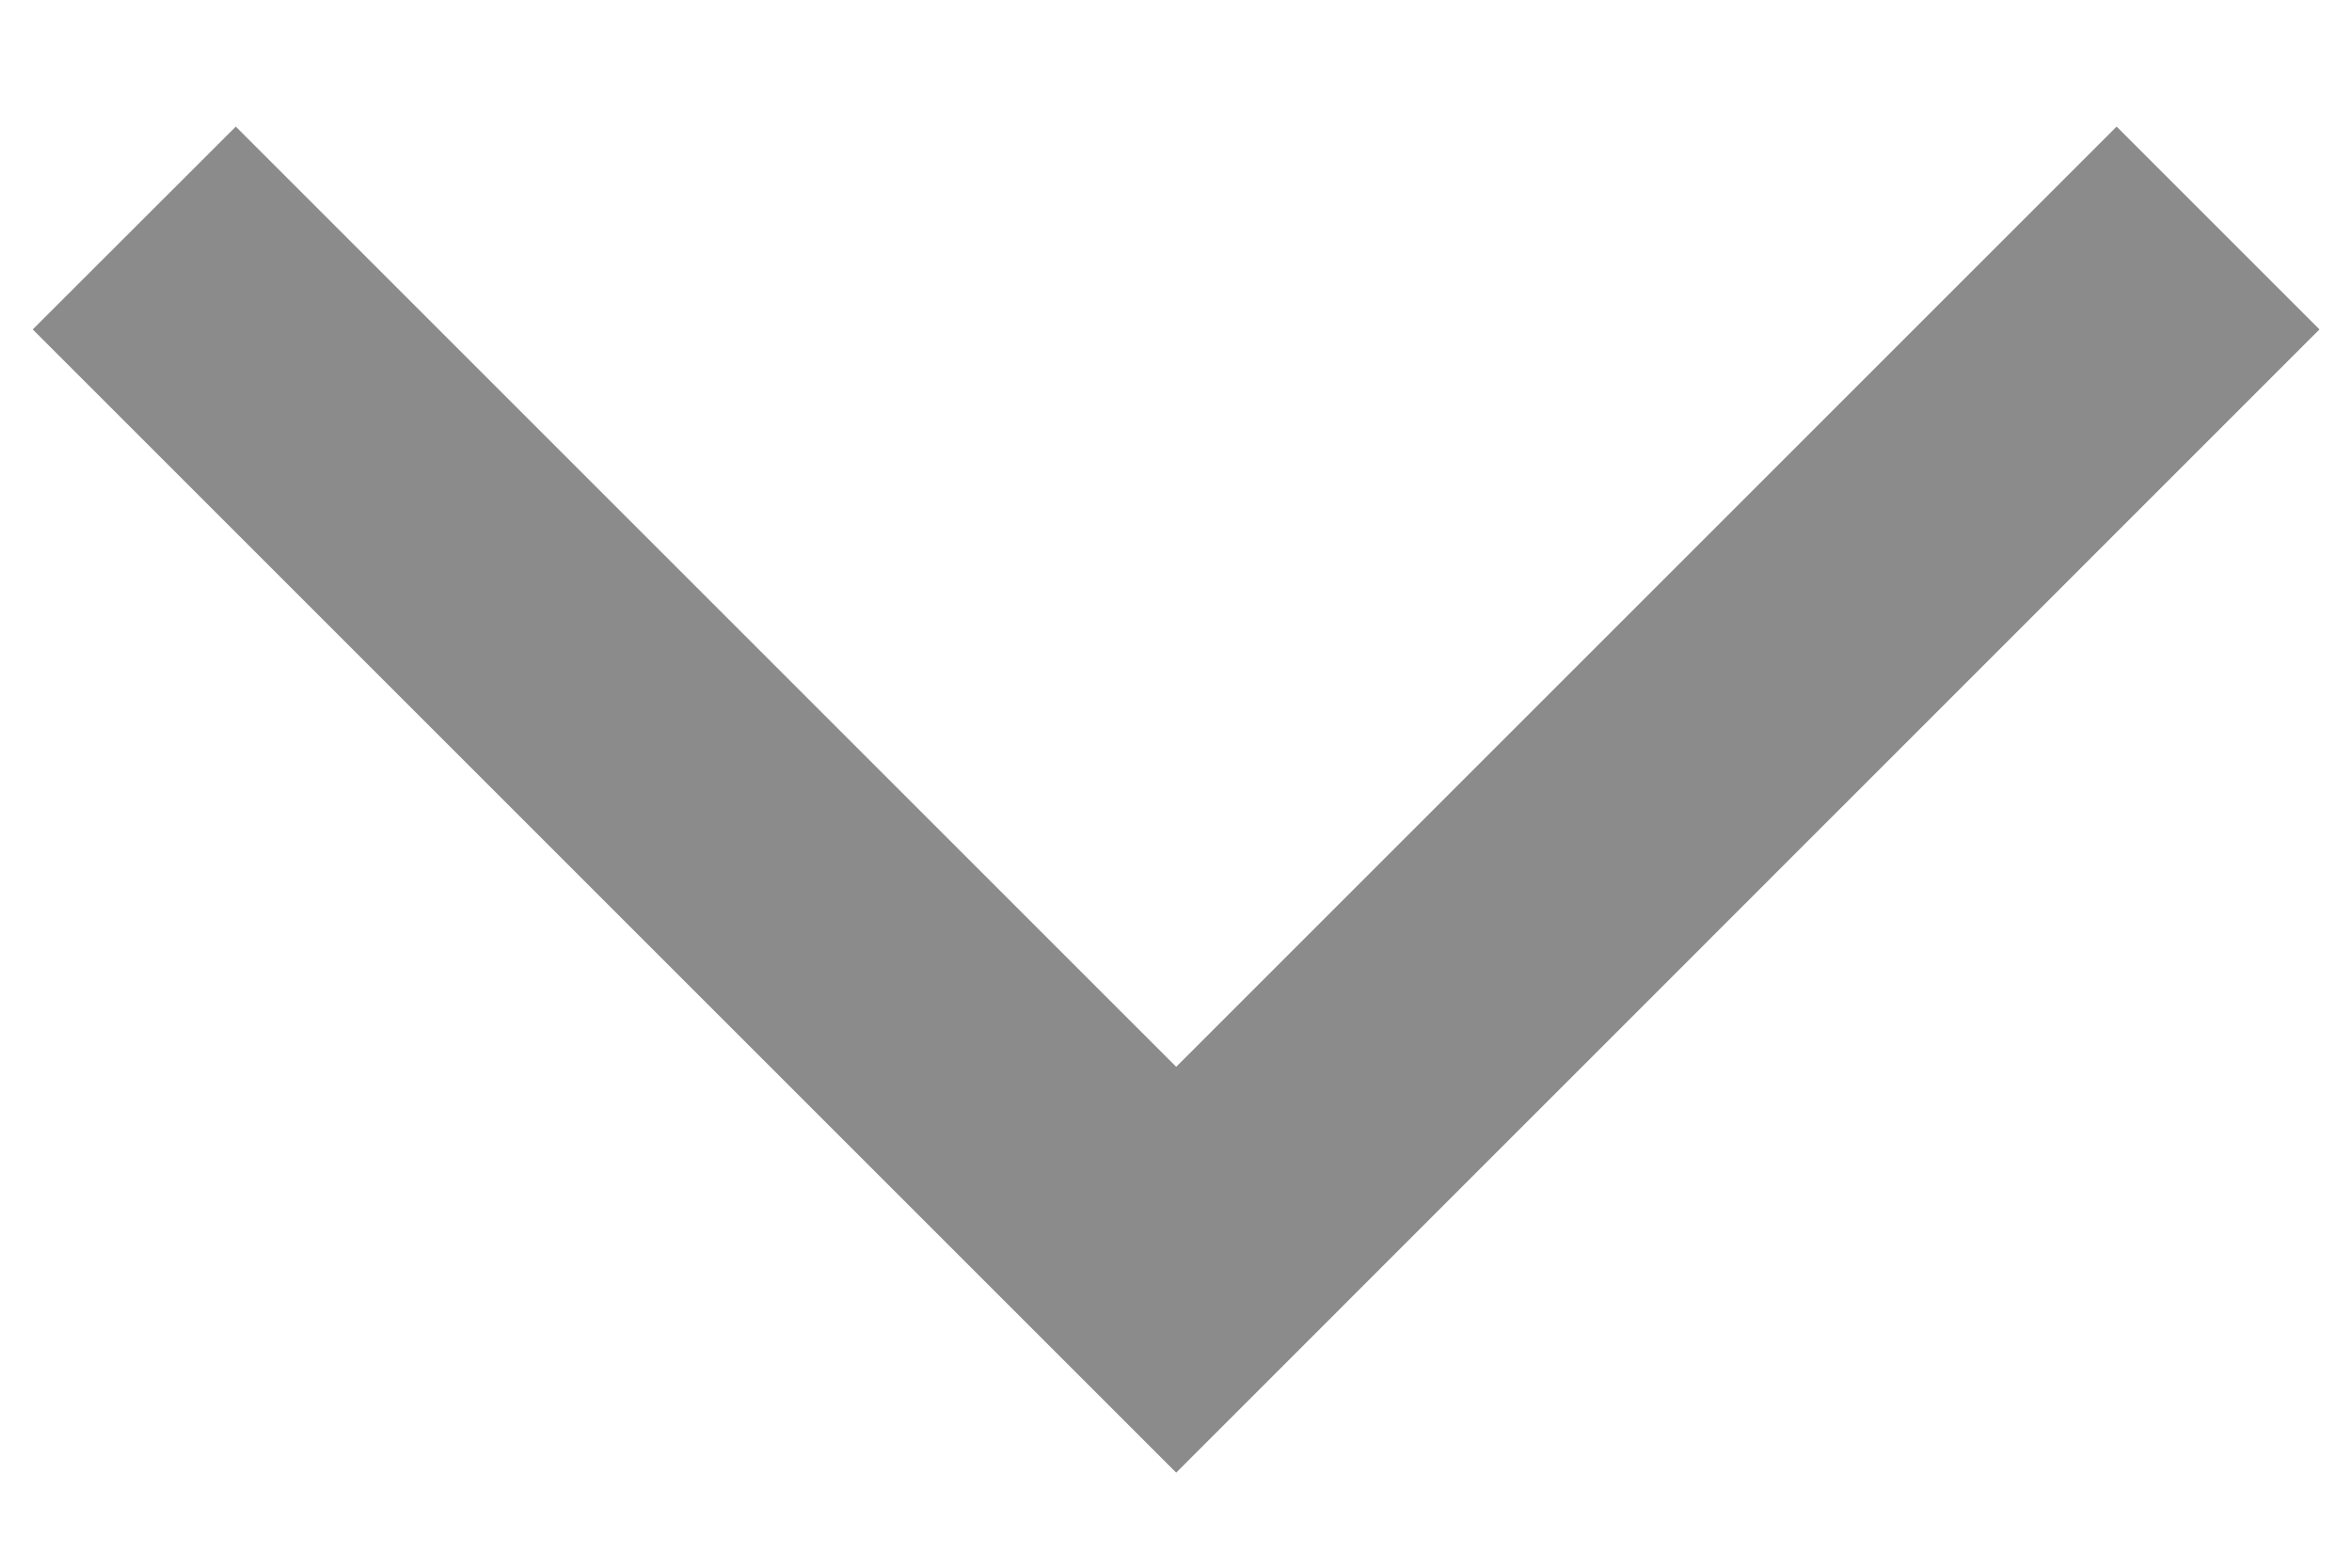 <svg width="12" height="8" viewBox="0 0 12 8" fill="none" xmlns="http://www.w3.org/2000/svg">
<path d="M0.167 1.681L1.203 0.646L6.001 5.444L10.799 0.646L11.834 1.681L6.001 7.515L0.167 1.681Z" fill="#8B8B8B"/>
</svg>
